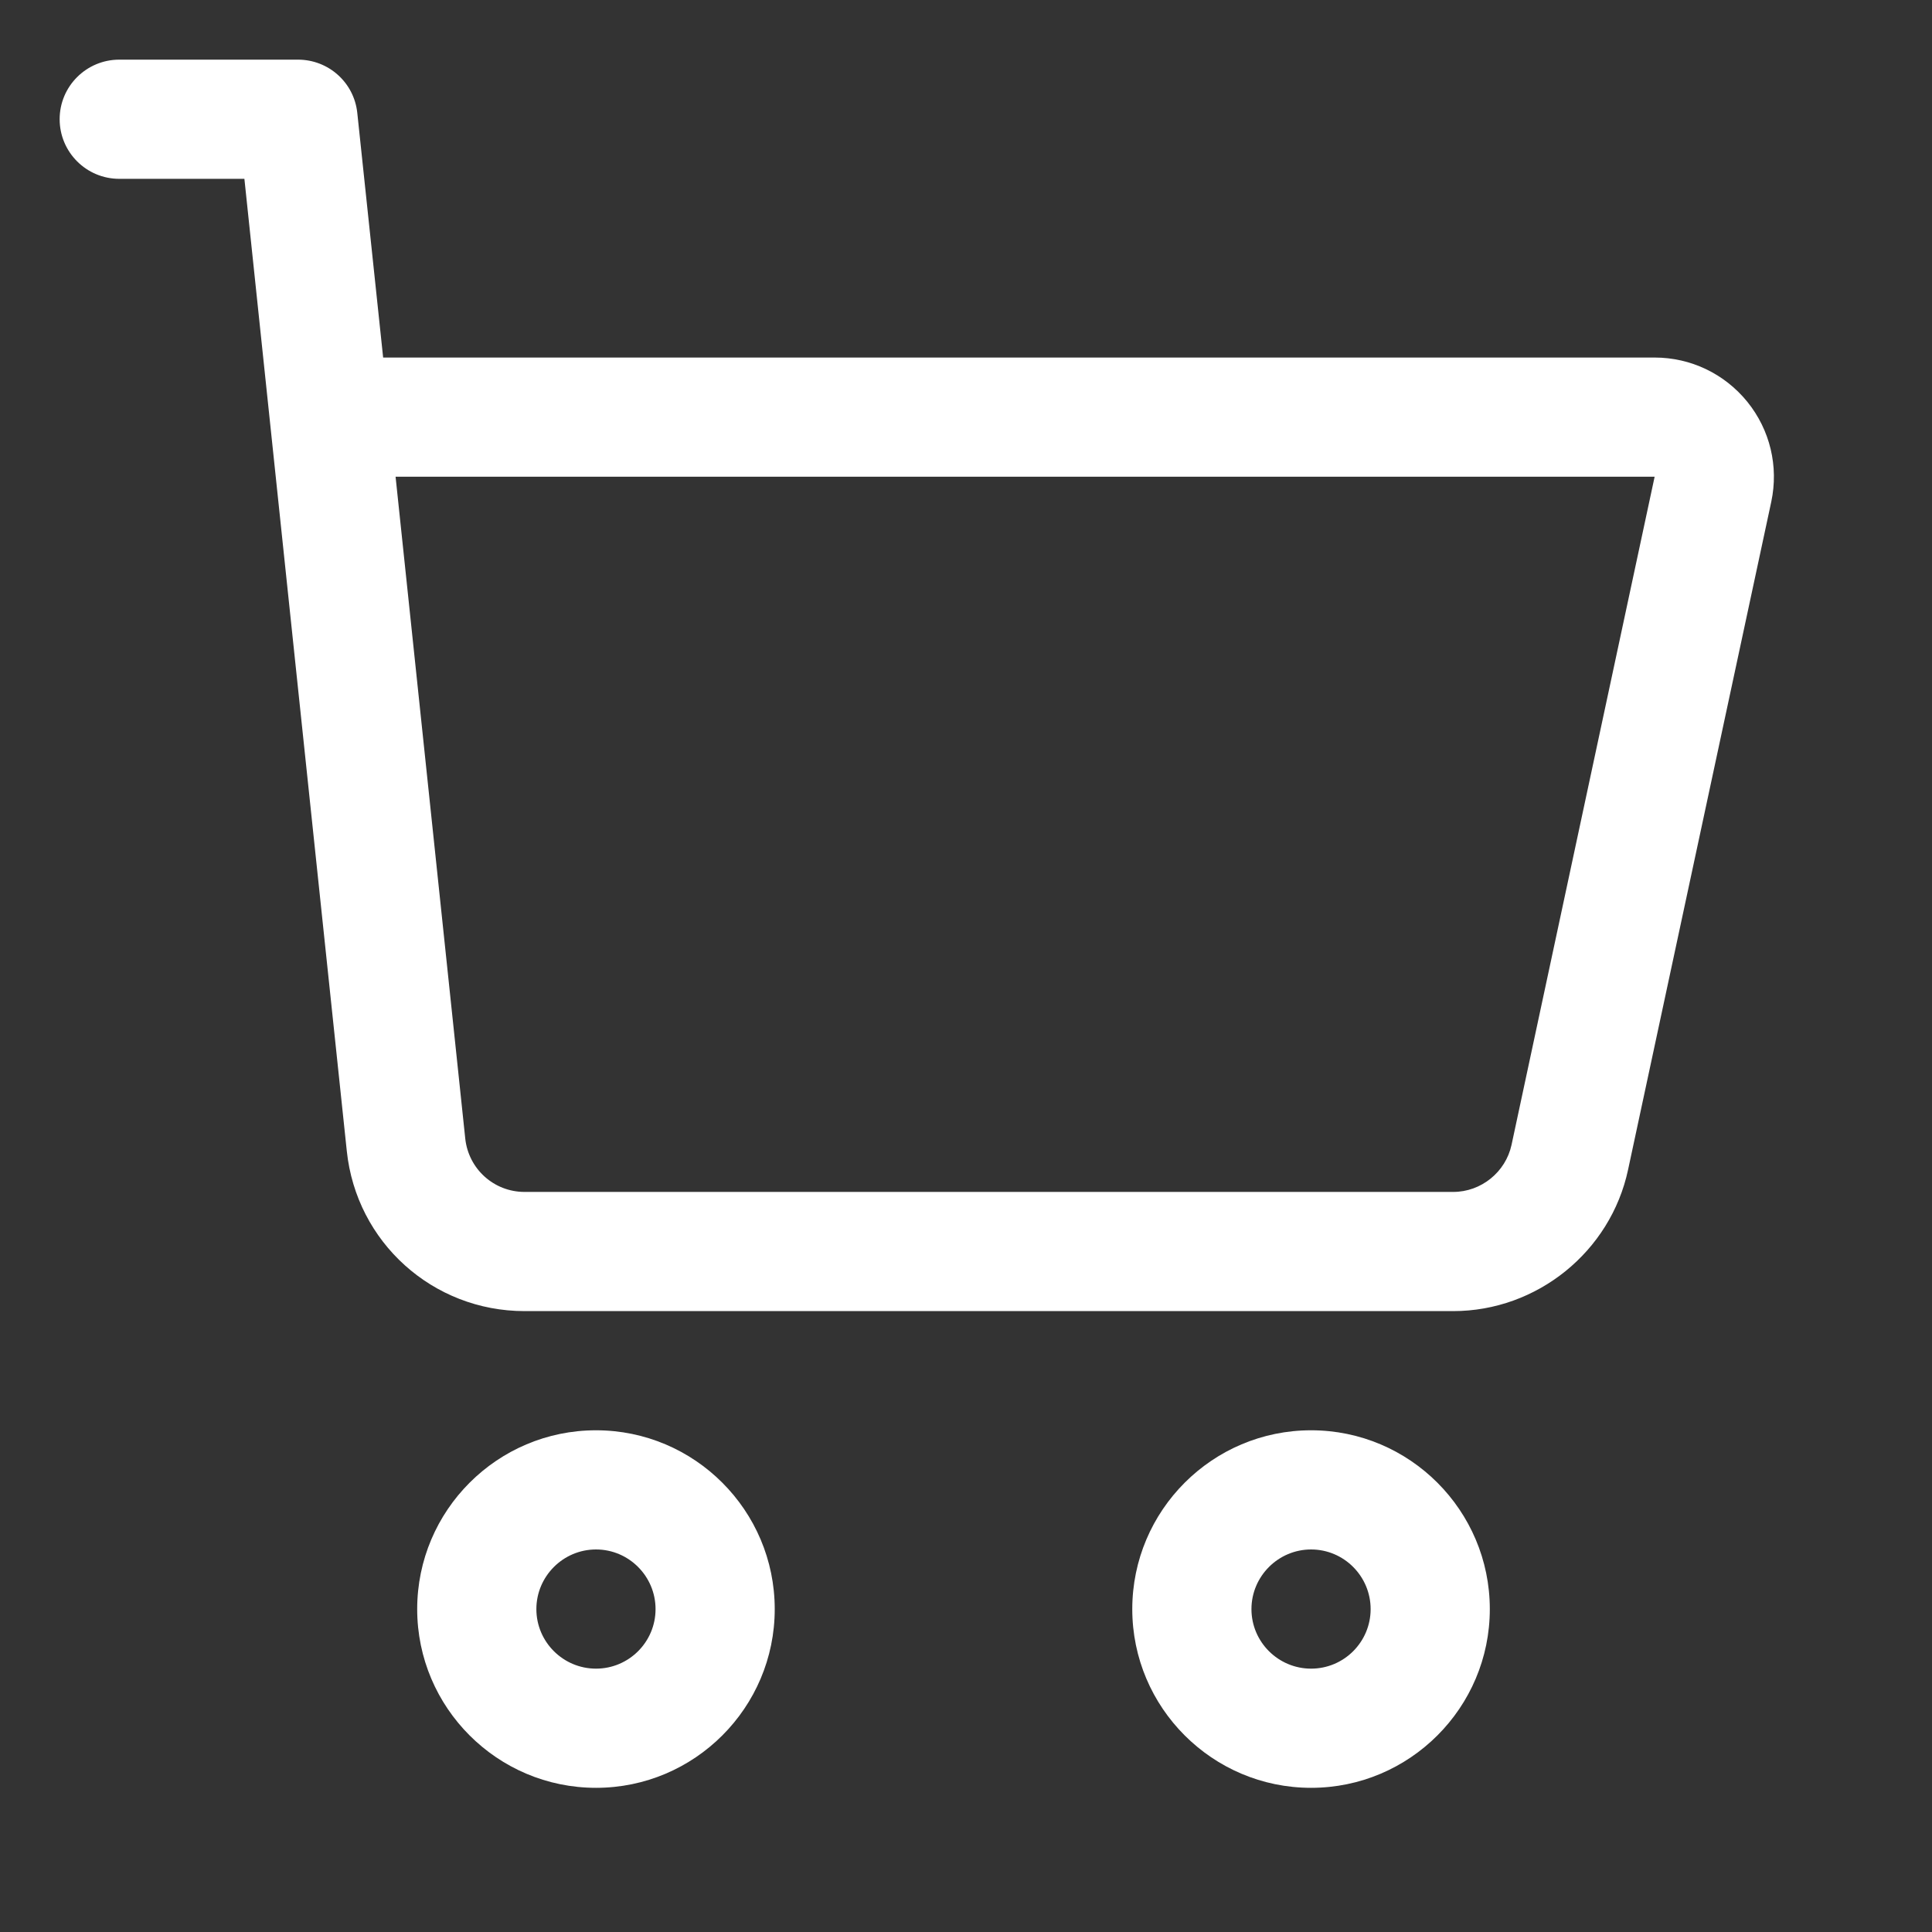 <svg width="16" height="16" viewBox="0 0 16 16" fill="none" xmlns="http://www.w3.org/2000/svg">
<rect x="0" y="0" width="16" height="16" fill="#333333" stroke="none"/>
<g clip-path="url(#clip0_397_1198)">
<path d="M3.455 13.326C3.455 14.142 4.119 14.806 4.936 14.806C5.752 14.806 6.416 14.142 6.416 13.326C6.416 12.509 5.752 11.845 4.936 11.845C4.119 11.845 3.455 12.509 3.455 13.326ZM5.429 13.326C5.429 13.598 5.208 13.819 4.936 13.819C4.664 13.819 4.442 13.598 4.442 13.326C4.442 13.054 4.664 12.832 4.936 12.832C5.208 12.832 5.429 13.054 5.429 13.326Z" fill="white"/>
<path d="M12.338 13.326C12.338 12.509 11.674 11.845 10.858 11.845C10.041 11.845 9.377 12.509 9.377 13.326C9.377 14.142 10.041 14.806 10.858 14.806C11.674 14.806 12.338 14.142 12.338 13.326ZM10.364 13.326C10.364 13.054 10.586 12.832 10.858 12.832C11.13 12.832 11.351 13.054 11.351 13.326C11.351 13.598 11.13 13.819 10.858 13.819C10.586 13.819 10.364 13.598 10.364 13.326Z" fill="white"/>
<path d="M2.024 1.481C2.085 2.064 2.766 8.533 2.872 9.532C2.951 10.288 3.584 10.858 4.344 10.858H12.035C12.729 10.858 13.338 10.366 13.483 9.687L14.669 4.155C14.731 3.862 14.659 3.561 14.471 3.328C14.282 3.095 14.002 2.961 13.703 2.961H3.173L2.959 0.936C2.933 0.684 2.721 0.494 2.468 0.494H0.988C0.715 0.494 0.494 0.715 0.494 0.987C0.494 1.26 0.715 1.481 0.988 1.481H2.024ZM13.703 3.948L12.518 9.481C12.469 9.707 12.266 9.871 12.035 9.871H4.344C4.091 9.871 3.88 9.681 3.853 9.429L3.276 3.948H13.703Z" fill="white"/>
</g>
<defs>
<clipPath id="clip0_397_1198">
<rect width="15.793" height="15.793" fill="white"/>
</clipPath>
</defs>
</svg>
